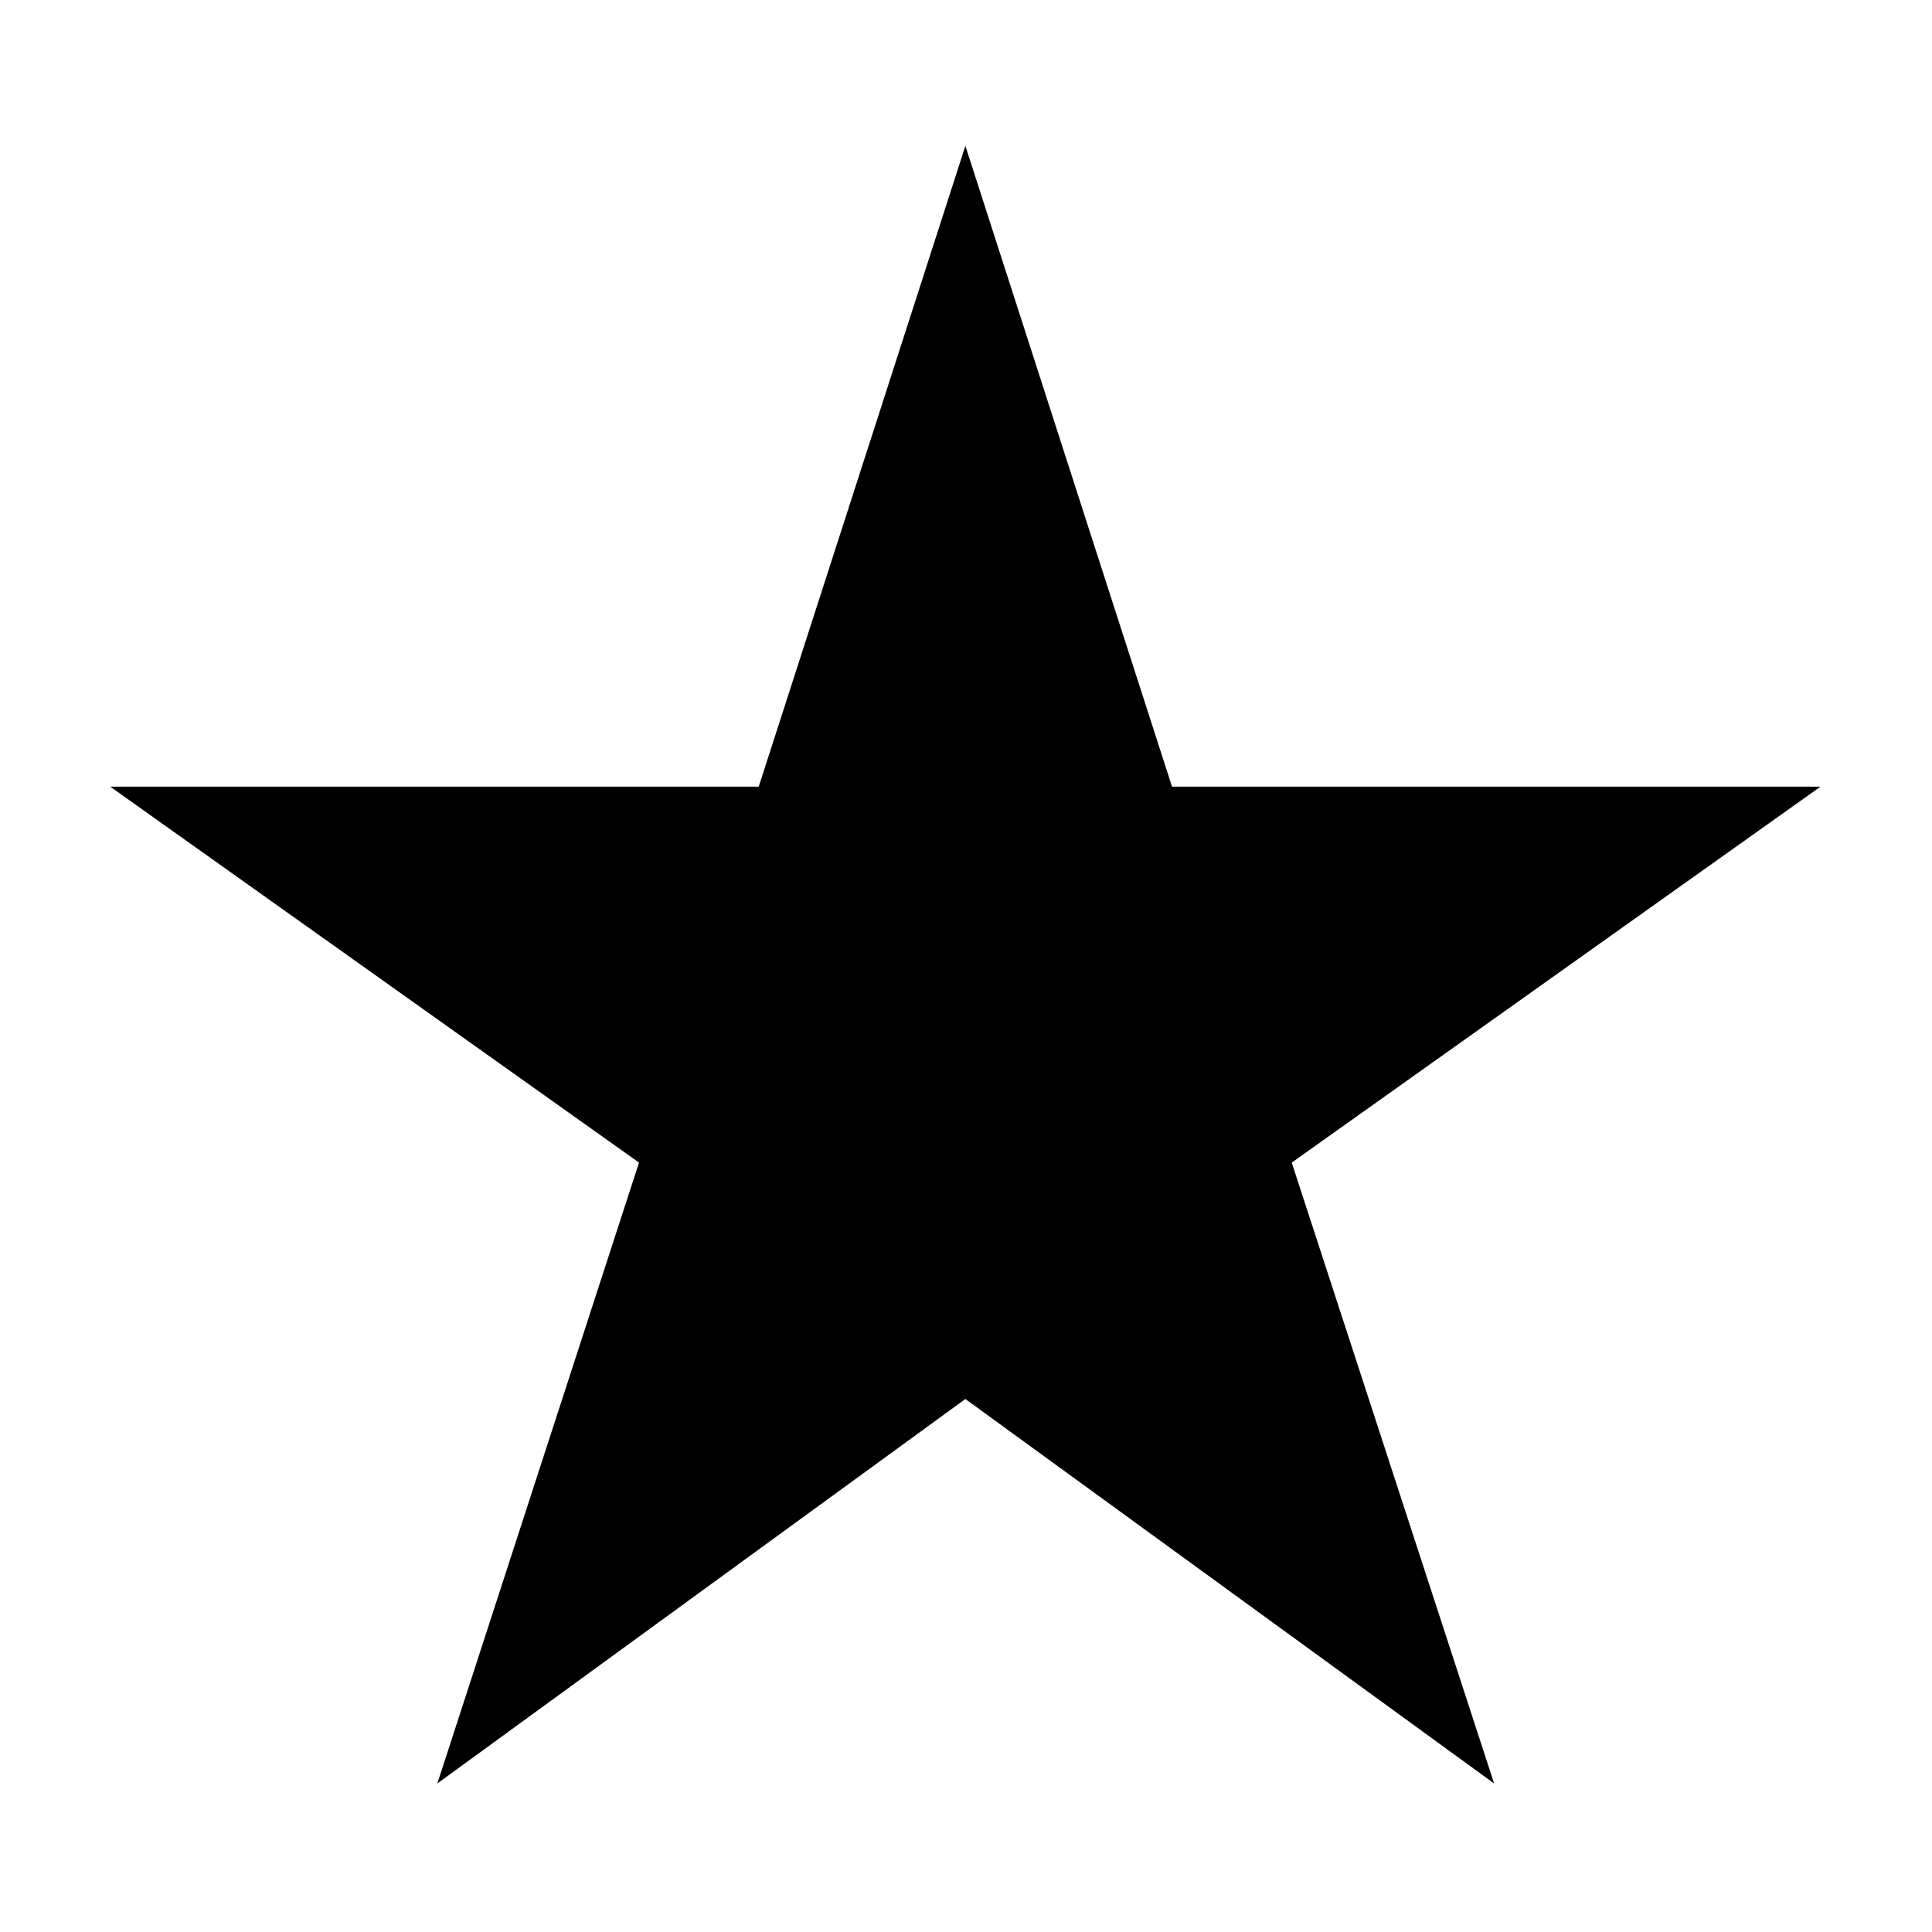 <svg xmlns="http://www.w3.org/2000/svg" version="1.1" xmlns:xlink="http://www.w3.org/1999/xlink" width="450" height="450"><svg xmlns="http://www.w3.org/2000/svg" xmlns:xlink="http://www.w3.org/1999/xlink" width="450" zoomAndPan="magnify" viewBox="0 0 337.5 337.5" height="450" preserveAspectRatio="xMidYMid meet" version="1.0"><defs><clipPath id="SvgjsClipPath1131"><path d="M 19.238 25.48 L 318.043 25.48 L 318.043 311.555 L 19.238 311.555 Z M 19.238 25.48 " clip-rule="nonzero"></path></clipPath></defs><g clip-path="url(#4266a797dc)"><path fill="#000000" d="M 168.641 244.391 L 261.008 311.555 L 225.652 203.094 L 318.02 137.422 L 204.742 137.422 L 168.641 25.48 L 132.539 137.422 L 19.262 137.422 L 111.629 203.094 L 76.398 311.555 Z M 168.641 244.391 " fill-opacity="1" fill-rule="nonzero"></path></g></svg><style>@media (prefers-color-scheme: light) { :root { filter: none; } }
@media (prefers-color-scheme: dark) { :root { filter: none; } }
</style></svg>